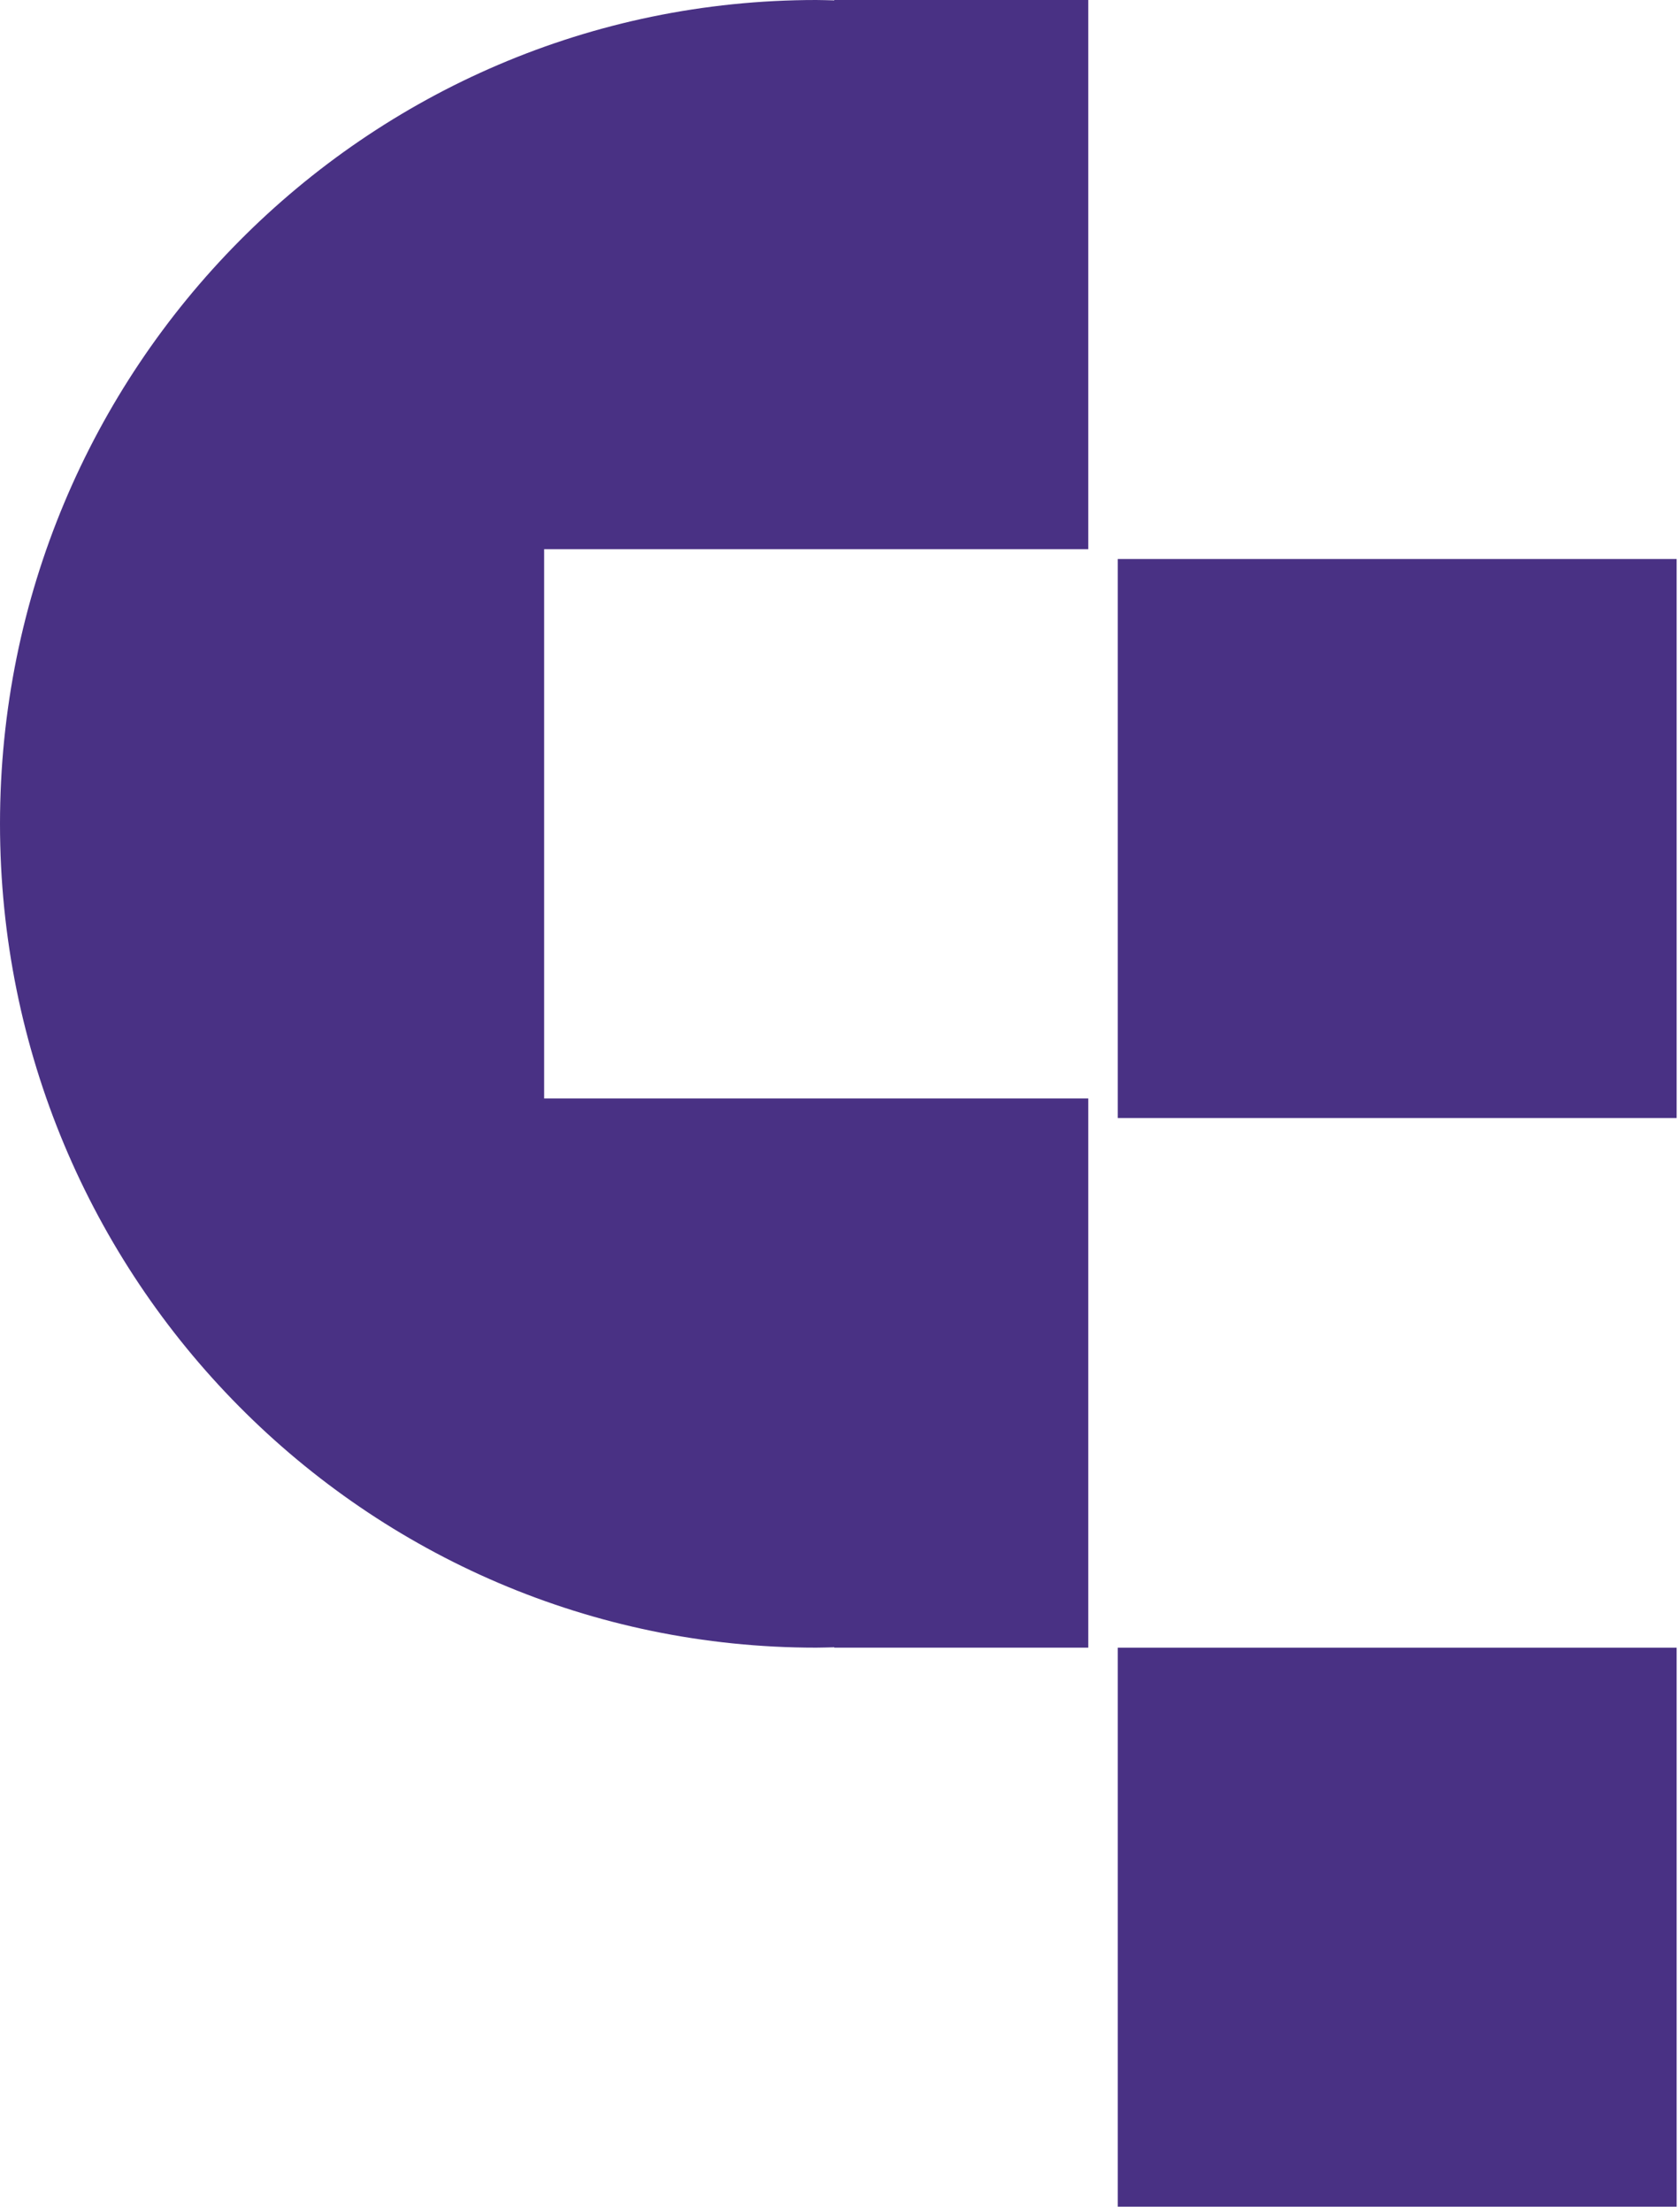 <?xml version="1.0" encoding="UTF-8"?> <svg xmlns="http://www.w3.org/2000/svg" width="82" height="108" viewBox="0 0 82 108" fill="none"><path d="M81.932 80.455H54.623V107.752H81.932V80.455Z" fill="#493184"></path><path d="M81.932 27.297H54.623V54.594H81.932V27.297Z" fill="#493184"></path><path d="M40.772 0V0.018C40.475 0.013 40.183 0 39.886 0C17.855 0 0 18.008 0 40.227C0 62.446 17.855 80.454 39.886 80.454C40.183 80.454 40.475 80.441 40.772 80.436V80.454H53.181V78.161V67.939V53.636H26.59V26.818H53.181V12.515V2.293V0H40.772Z" fill="#493184"></path></svg> 